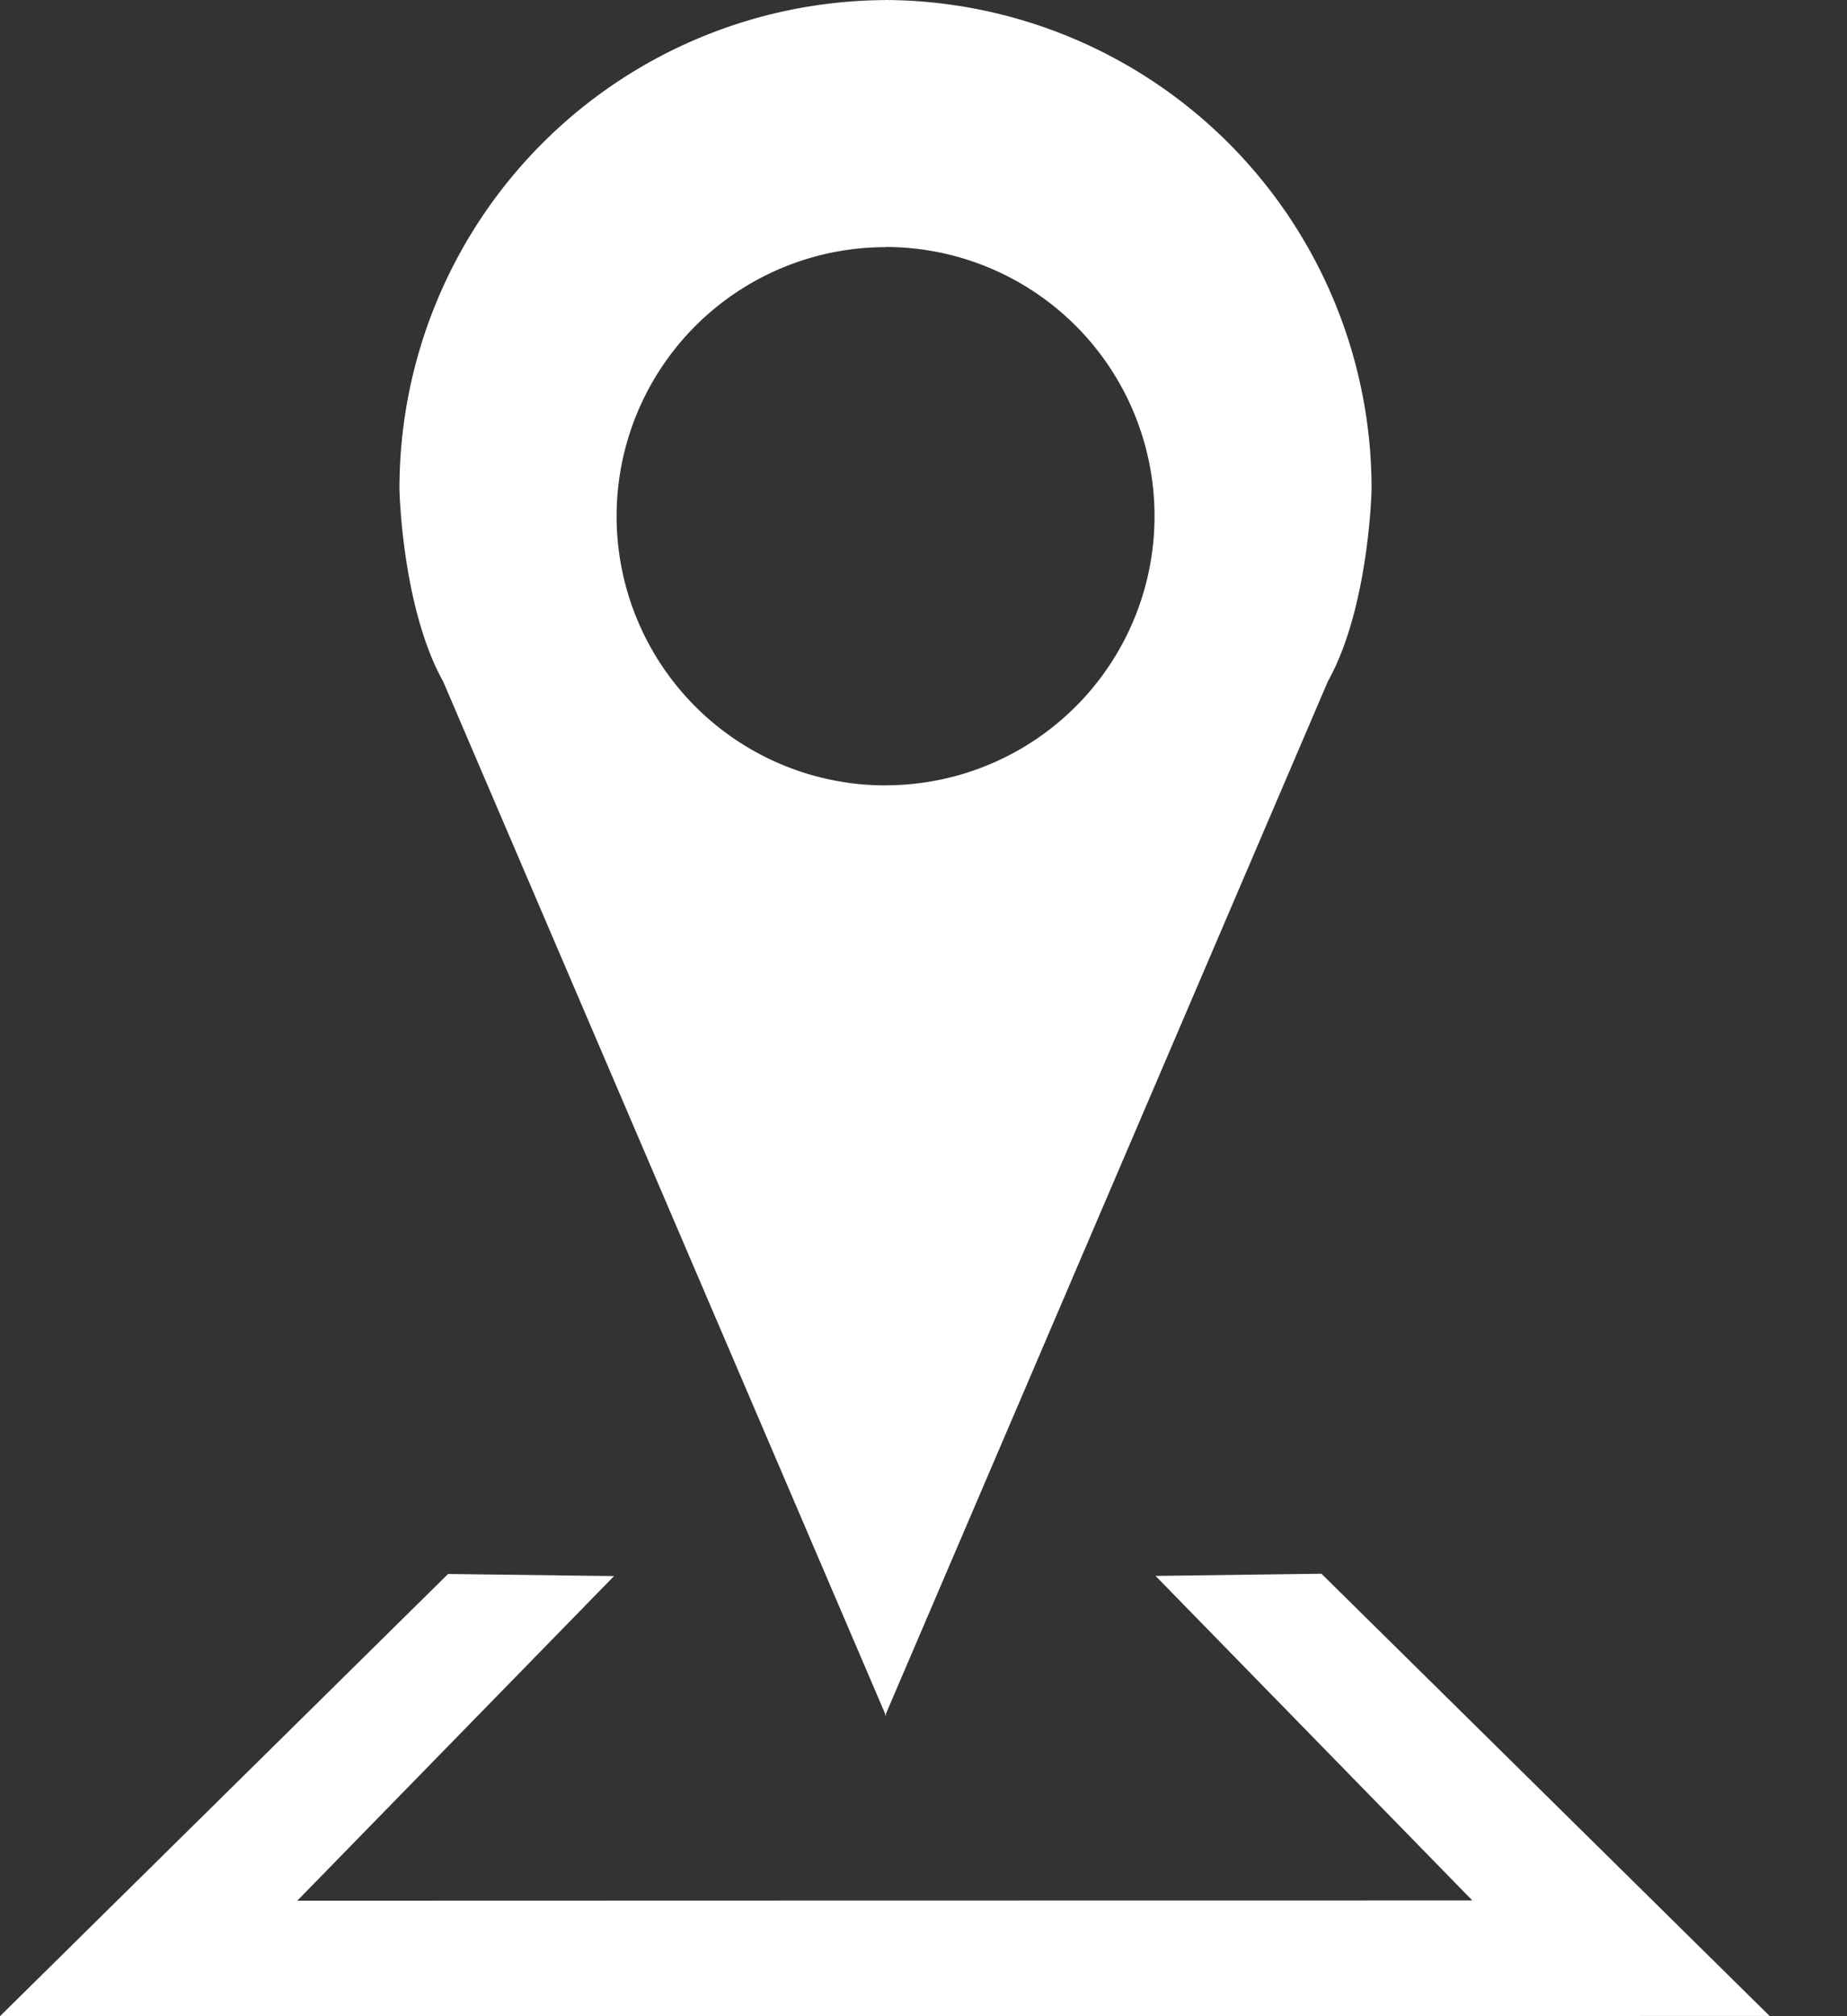 <?xml version="1.0" encoding="UTF-8" standalone="no"?>
<svg
   xmlns:dc="http://purl.org/dc/elements/1.1/"
   xmlns:cc="http://creativecommons.org/ns#"
   xmlns:rdf="http://www.w3.org/1999/02/22-rdf-syntax-ns#"
   xmlns:svg="http://www.w3.org/2000/svg"
   xmlns="http://www.w3.org/2000/svg"
   xmlns:sodipodi="http://sodipodi.sourceforge.net/DTD/sodipodi-0.dtd"
   xmlns:inkscape="http://www.inkscape.org/namespaces/inkscape"
   width="22"
   height="24"
   fill="none"
   version="1.1"
   id="svg4"
   sodipodi:docname="address_icon.svg"
   inkscape:version="0.92.5 (2060ec1f9f, 2020-04-08)">
  <rect width="100%" height="100%" fill="#333333" stroke="none"/>
  <defs
     id="defs8" />
  <sodipodi:namedview
     pagecolor="#ffffff"
     bordercolor="#666666"
     borderopacity="1"
     objecttolerance="10"
     gridtolerance="10"
     guidetolerance="10"
     inkscape:pageopacity="0"
     inkscape:pageshadow="2"
     inkscape:window-width="779"
     inkscape:window-height="480"
     id="namedview6"
     showgrid="false"
     inkscape:zoom="9.8333333"
     inkscape:cx="11"
     inkscape:cy="12"
     inkscape:window-x="72"
     inkscape:window-y="28"
     inkscape:window-maximized="0"
     inkscape:current-layer="svg4" />
  <path
     d="M10.543 0v.001A5.816 5.816 0 004.758 5.83s.03 1.405.521 2.283L10.543 20.4v.023l.004-.012.006.014v-.026L15.817 8.11c.491-.878.52-2.283.52-2.283A5.816 5.816 0 0010.543 0zm.01 2.94a3.203 3.203 0 01-.01 6.408v.001a3.203 3.203 0 01.01-6.407v-.001zm6.983 19.682l-7.012.001-6.983.002 3.773-3.864-1.977-.025L0 24l10.554-.001 10.524-.002-5.338-5.264-1.976.026 3.773 3.863z"
     fill="silver"
     id="path2"
     style="fill:#fff;fill-opacity:1" />
</svg>
